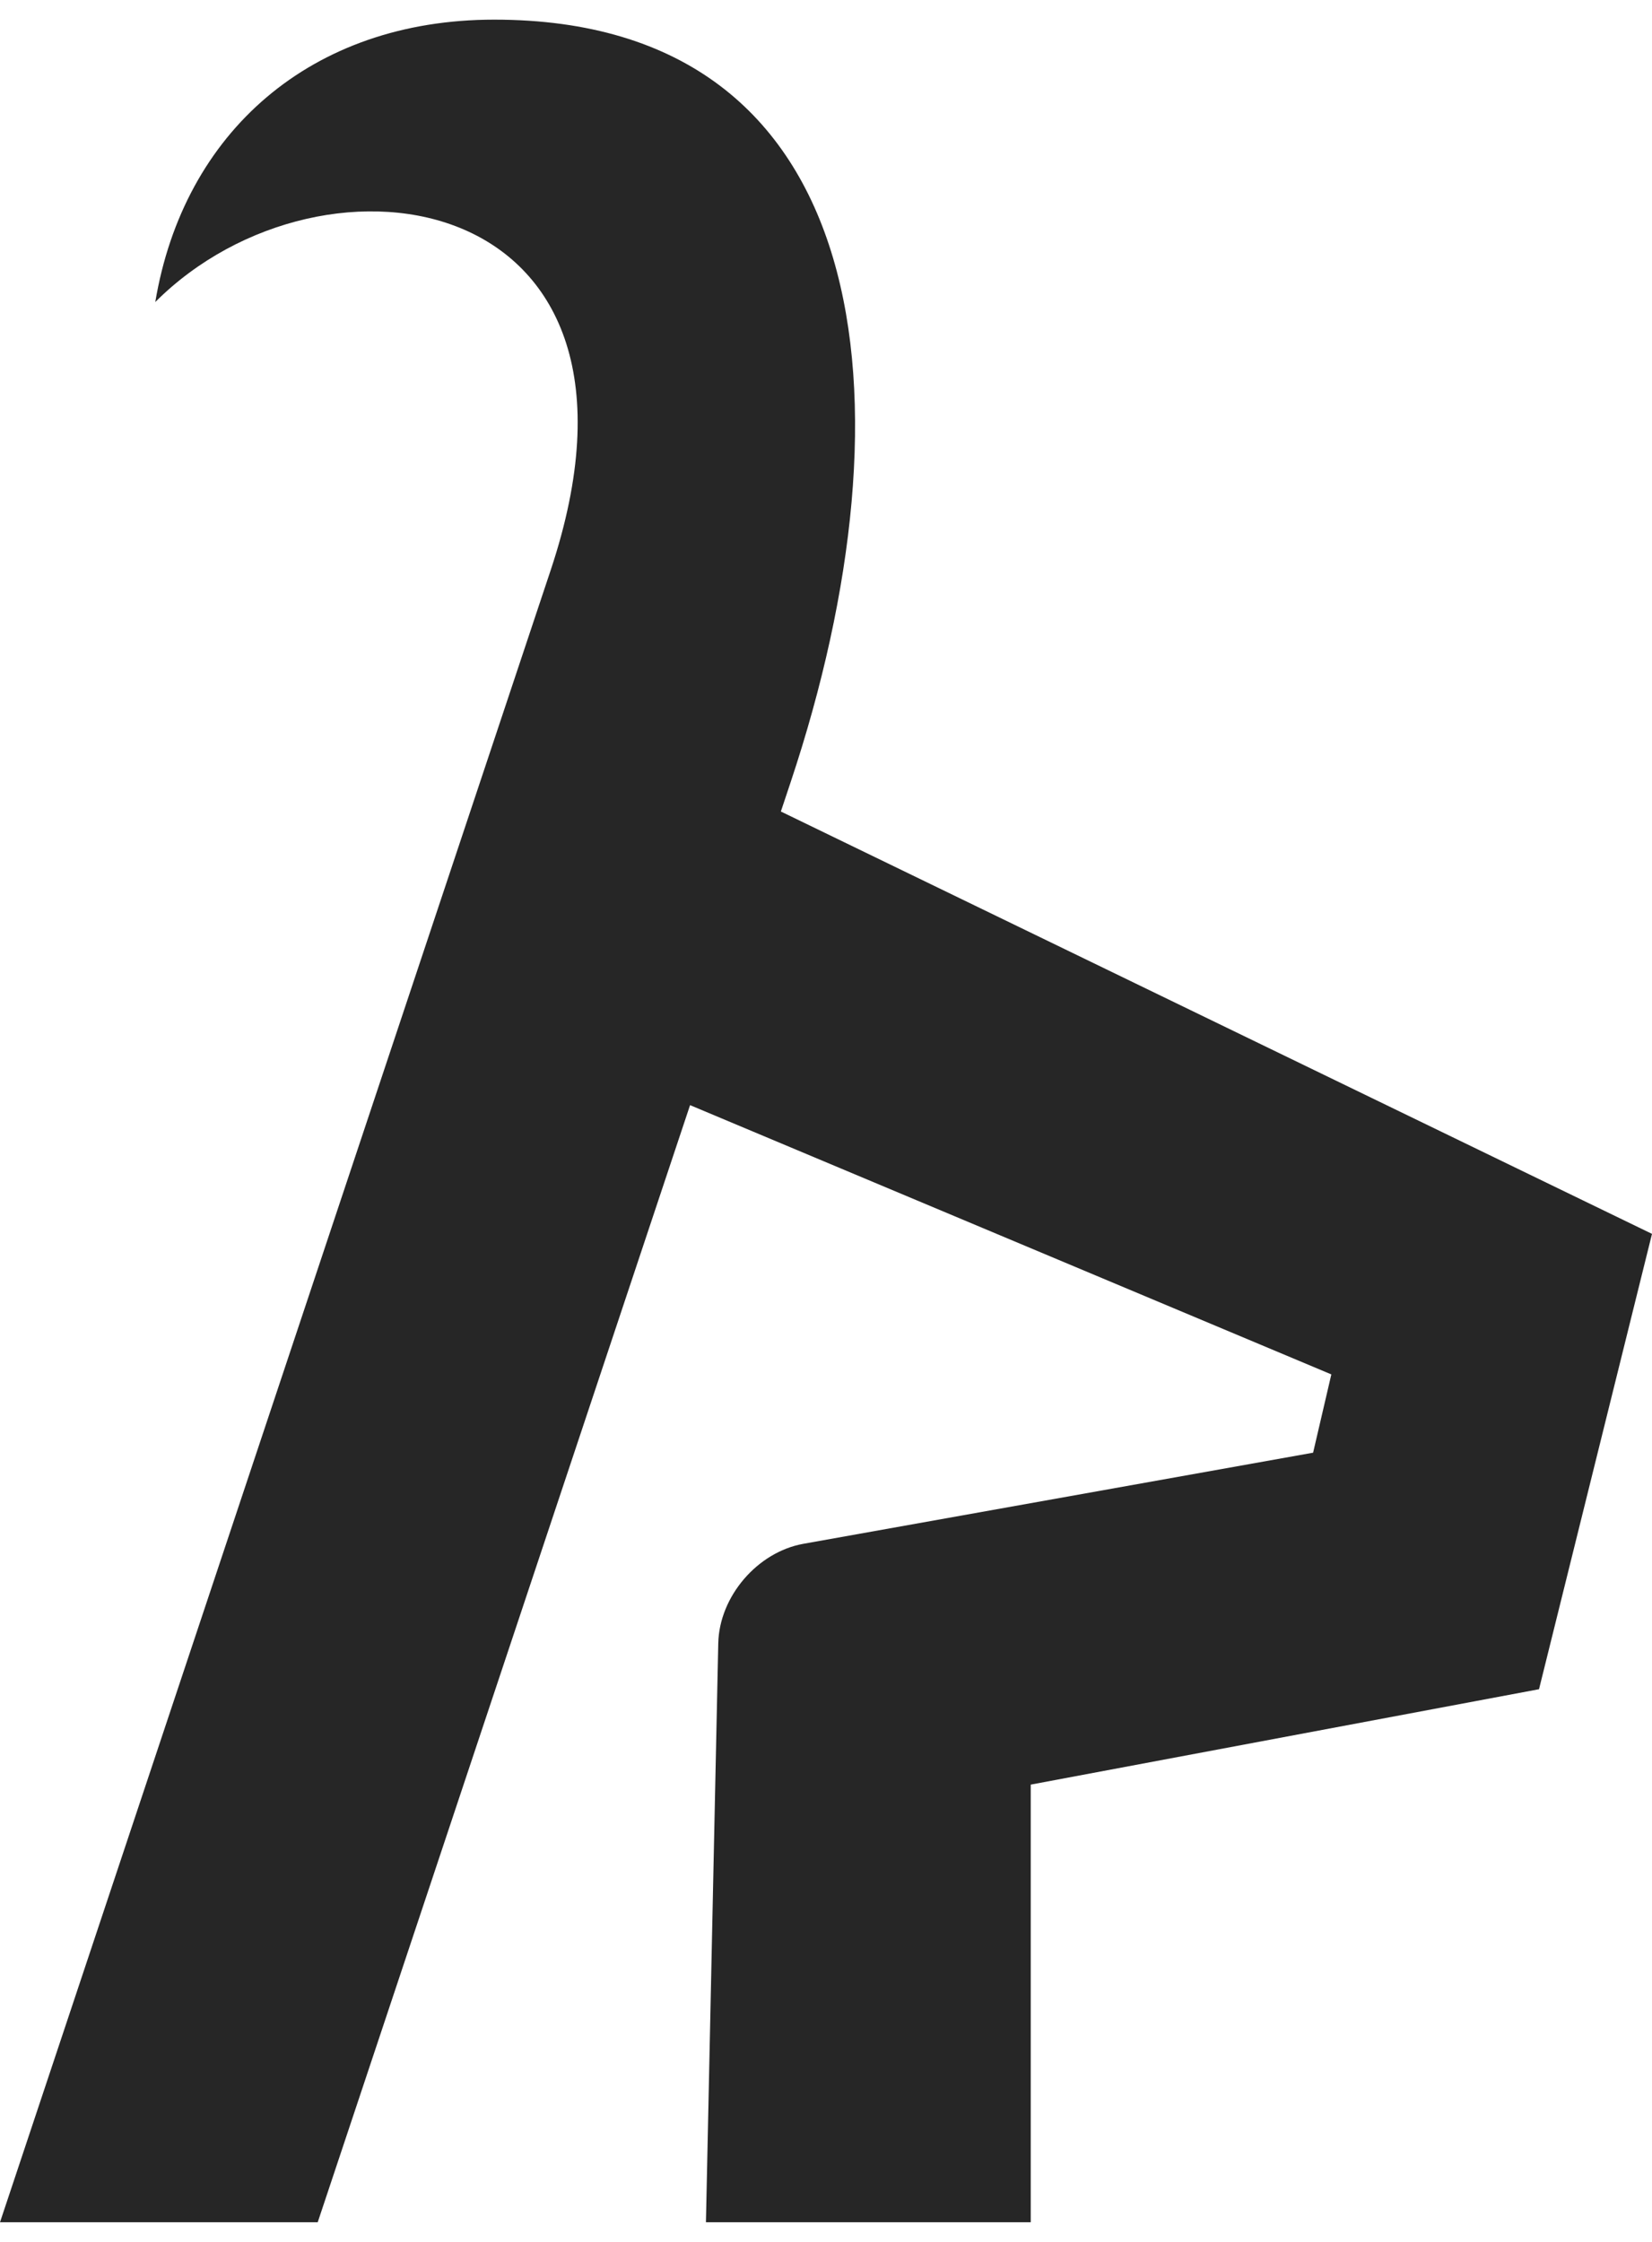 <?xml version="1.0" encoding="UTF-8"?>
<svg xmlns="http://www.w3.org/2000/svg" width="28" height="38" viewBox="0 0 28 38" fill="none">
  <path d="M0 37.667H5.385L11.696 18.732L22.565 23.296L22.256 24.623L13.618 26.167C12.838 26.306 12.191 27.06 12.174 27.854L11.965 37.667H17.47V30.249L26.085 28.632L28 20.914L13.235 13.755L13.401 13.257C15.555 6.795 14.838 0.333 8.376 0.333C5.266 0.333 3.112 2.248 2.632 5.119C5.503 2.248 11.487 3.204 9.333 9.666L0 37.667Z" fill="#262626"></path>
</svg>
